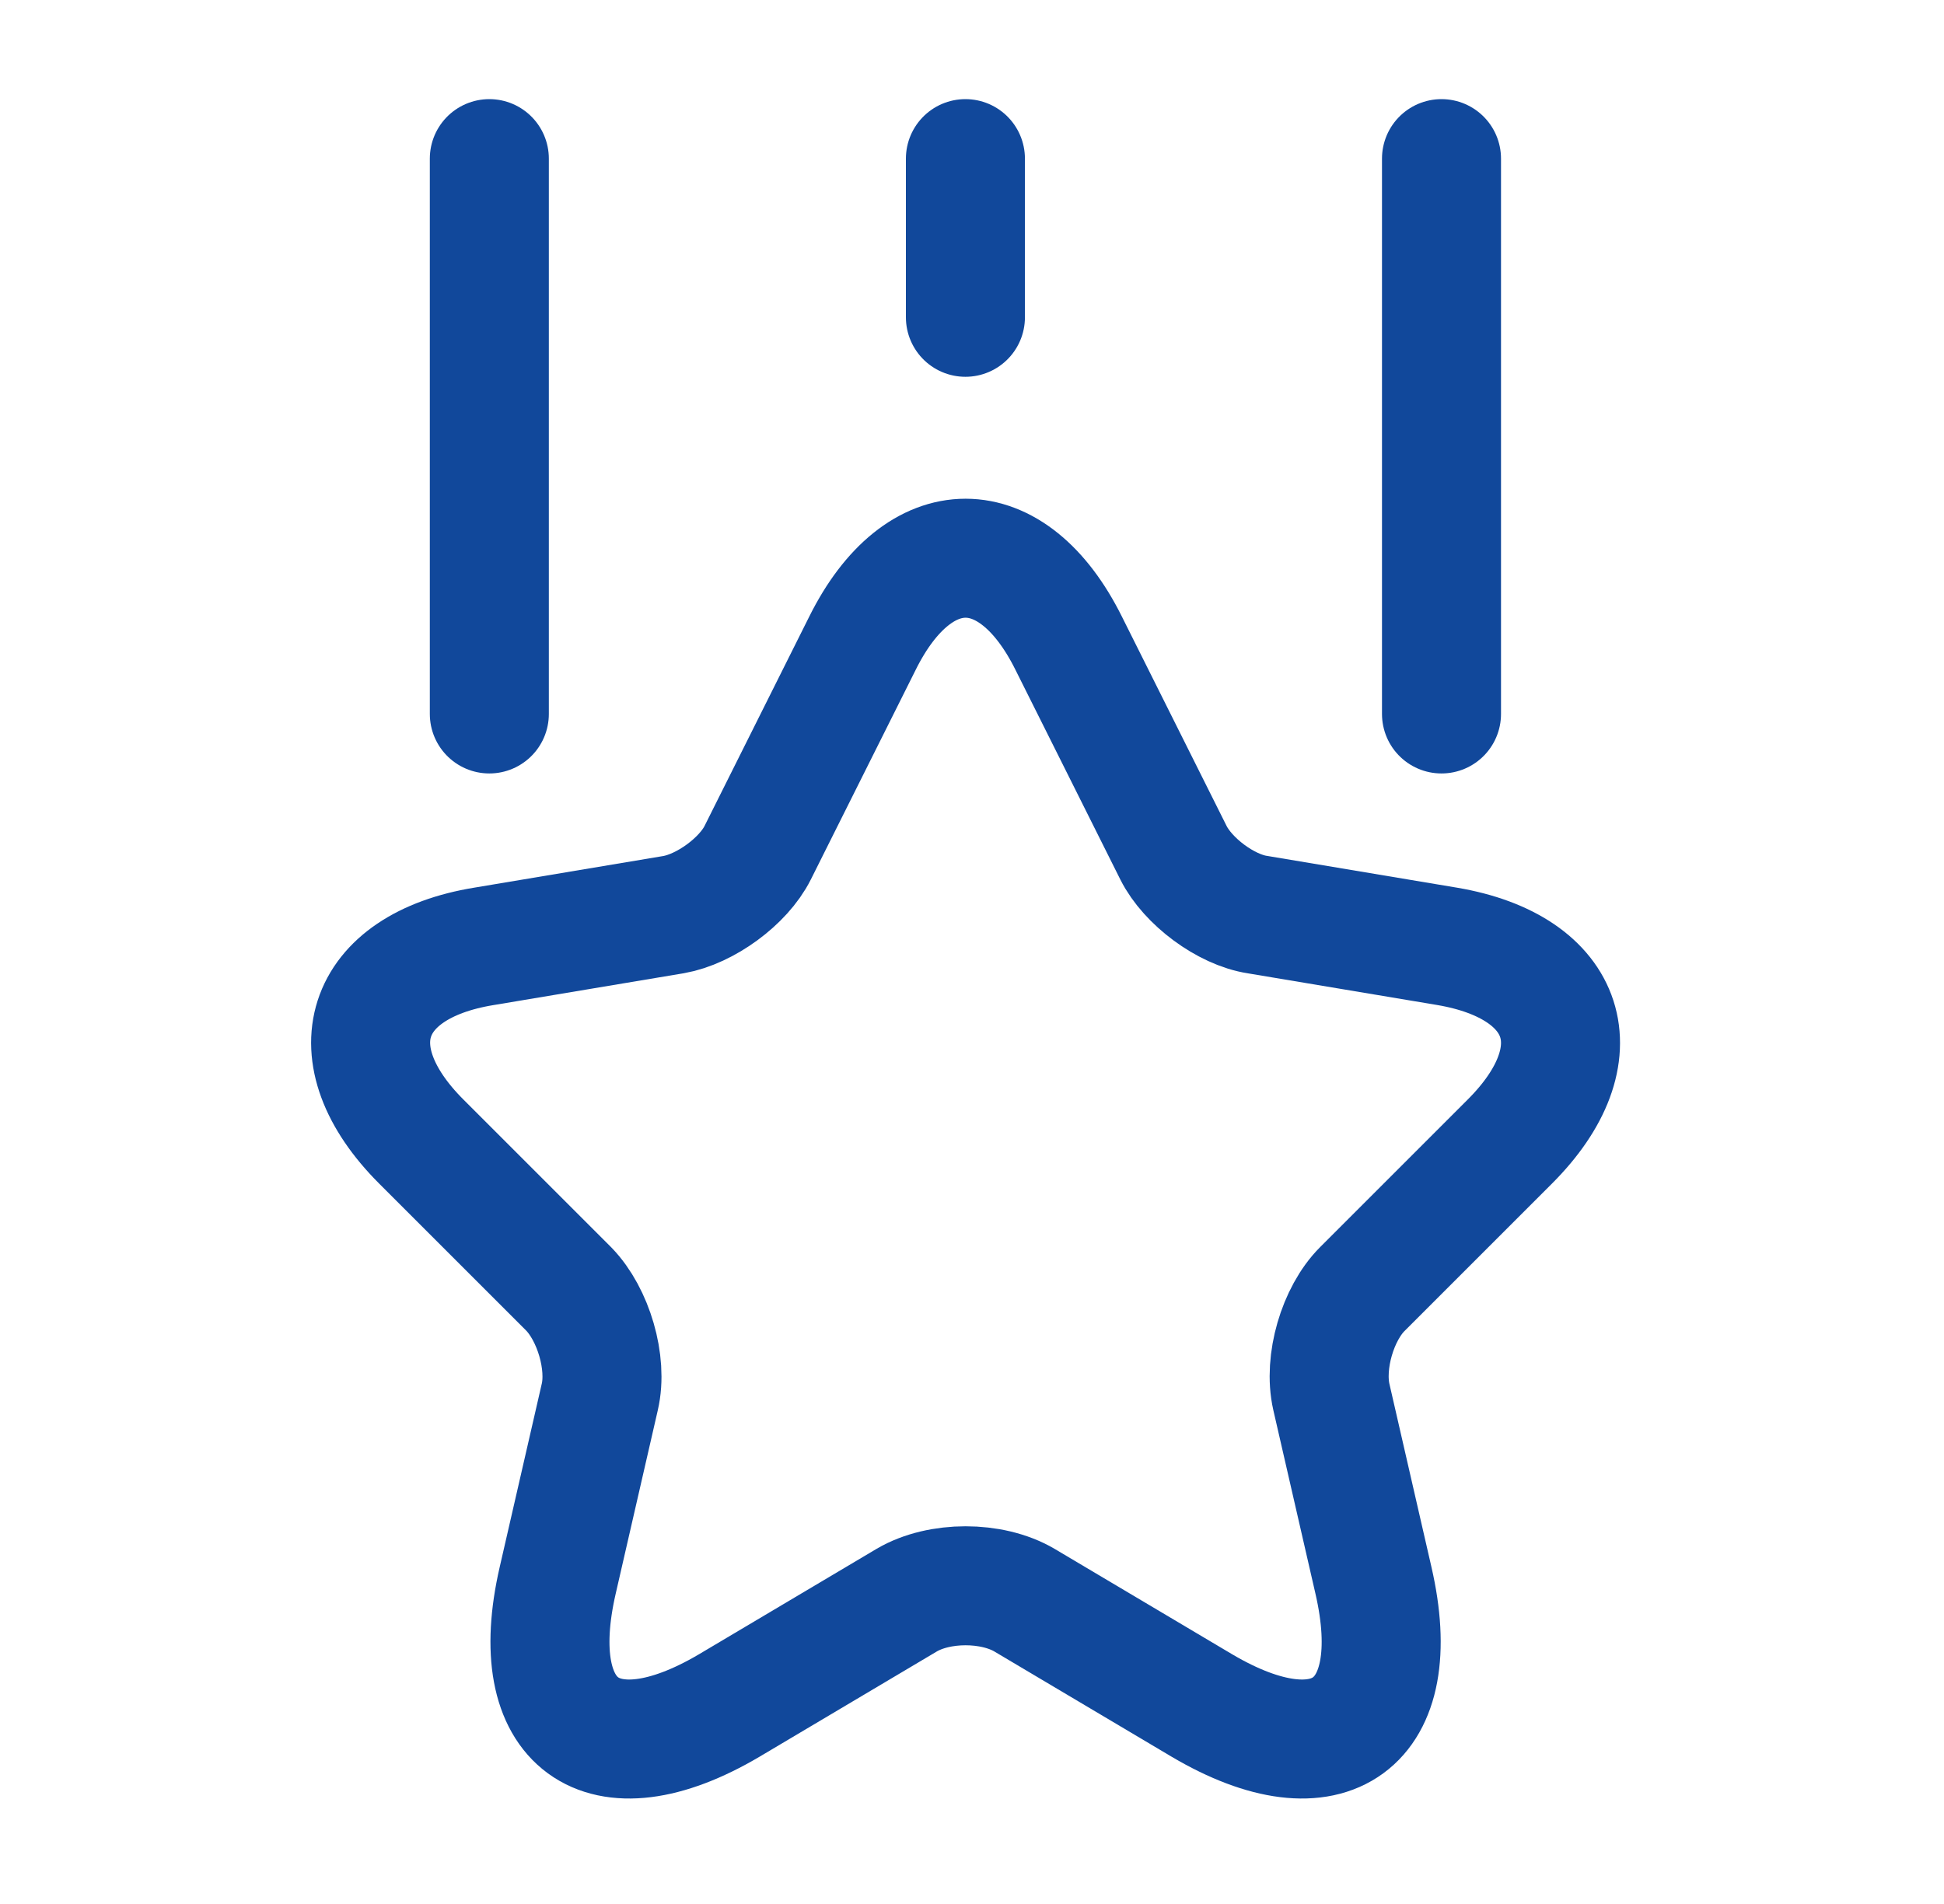 <svg width="49" height="48" viewBox="0 0 49 48" fill="none" xmlns="http://www.w3.org/2000/svg">
<path d="M26.938 16.218L29.578 21.498C29.938 22.218 30.898 22.938 31.698 23.058L36.478 23.858C39.538 24.378 40.258 26.578 38.058 28.778L34.338 32.498C33.718 33.118 33.358 34.338 33.558 35.218L34.618 39.838C35.458 43.478 33.518 44.898 30.298 42.998L25.818 40.338C24.998 39.858 23.678 39.858 22.858 40.338L18.378 42.998C15.158 44.898 13.218 43.478 14.058 39.838L15.118 35.218C15.318 34.358 14.958 33.138 14.338 32.498L10.618 28.778C8.418 26.578 9.138 24.358 12.198 23.858L16.978 23.058C17.778 22.918 18.738 22.218 19.098 21.498L21.738 16.218C23.158 13.358 25.518 13.358 26.938 16.218Z" stroke="#11489B" stroke-width="3" stroke-linecap="round" stroke-linejoin="round"/>
<path d="M12.334 17.999V3.999" stroke="#11489B" stroke-width="3" stroke-linecap="round" stroke-linejoin="round"/>
<path d="M36.334 17.999V3.999" stroke="#11489B" stroke-width="3" stroke-linecap="round" stroke-linejoin="round"/>
<path d="M24.334 7.999V3.999" stroke="#11489B" stroke-width="3" stroke-linecap="round" stroke-linejoin="round"/>
</svg>
